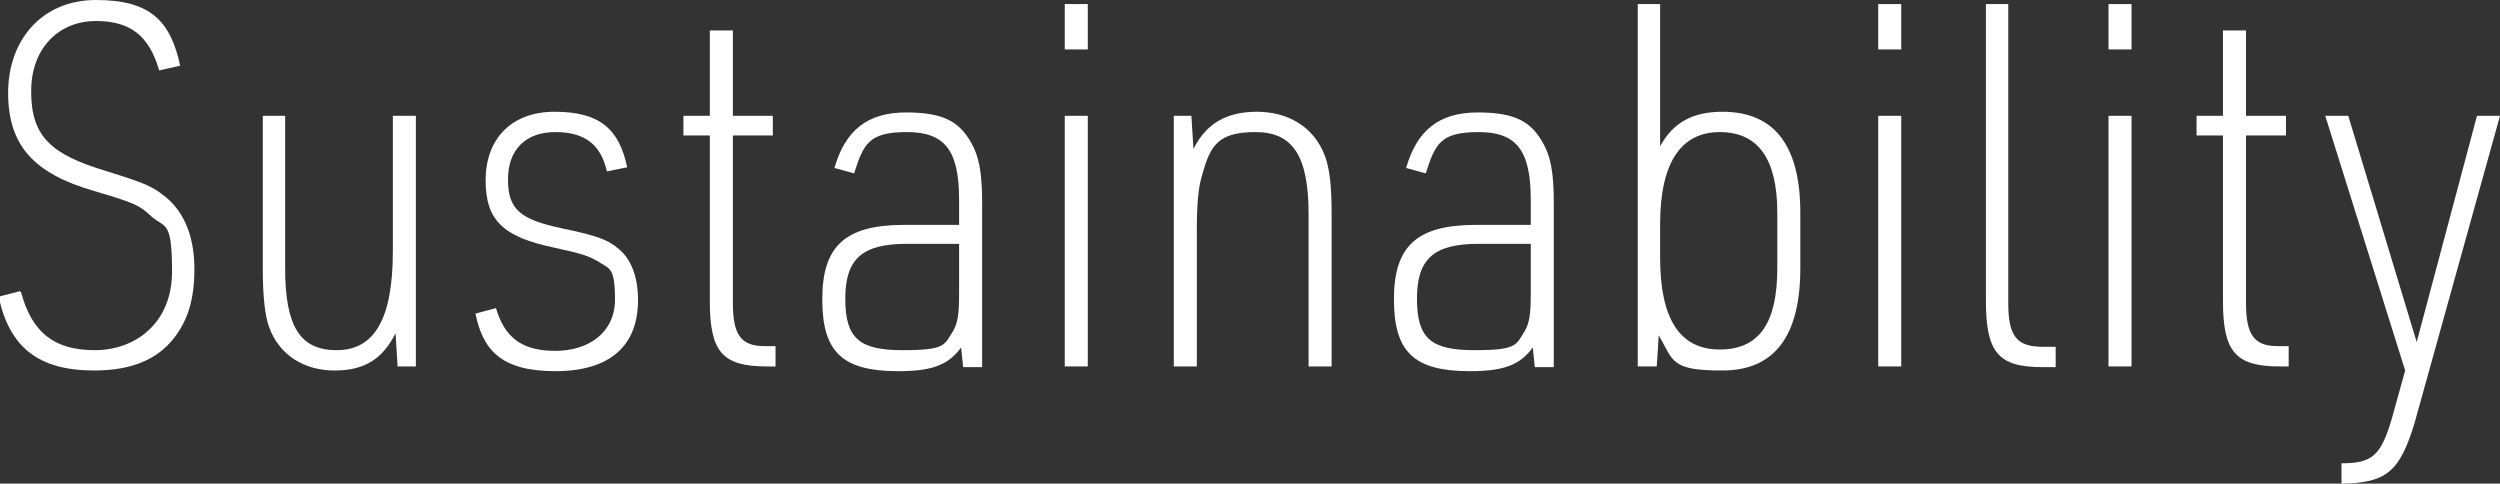 <?xml version="1.0" encoding="UTF-8"?><svg id="_レイヤー_2" xmlns="http://www.w3.org/2000/svg" viewBox="0 0 369.1 71.4"><rect x="0" y="0" width="369.1" height="71.4" fill="#333333" stroke="none"/><g id="_レイヤー_1-2"><path d="M3.1,43.1c1.6,6,4.9,8.6,10.9,8.6s11.4-4,11.4-11.6-1-6.4-3-8.1c-1.8-1.7-2.4-2-8.5-3.8C4.9,25.6,1.2,21.4,1.2,13.7S6.1,0,14.2,0s11,3.2,12.4,9.7l-3.1.7c-1.5-5.2-4.3-7.3-9.4-7.3S4.6,6.8,4.6,13.5s3,9.3,10.9,11.7c6.1,1.9,7,2.3,9.1,4,2.7,2.3,4.1,5.9,4.1,10.5s-1,7.6-3,10.2c-2.5,3.2-6.3,4.8-11.8,4.8-8.2,0-12.5-3.4-14.1-10.9l3.1-.8Z" style="fill:#fff;"/><path d="M42.1,17.1v22.5c0,8.6,2.2,12.1,7.6,12.1s8.3-4.3,8.3-14.6v-20h3.4v37h-2.7l-.3-4.9c-1.9,3.8-4.6,5.5-9,5.5s-8.2-2.2-9.7-6.5c-.6-1.7-.9-4.6-.9-8.4v-22.7h3.4Z" style="fill:#fff;"/><path d="M73.2,45.4c1.3,4.5,3.9,6.4,8.8,6.4s8.8-2.7,8.8-7.6-.9-4.5-2.5-5.6c-1.4-.8-2.2-1.1-6.3-2-7.8-1.6-10.3-4.1-10.3-10s3.6-10.1,10.2-10.1,9.5,2.5,10.7,8.2l-3,.6c-.9-4-3.3-5.8-7.6-5.8s-7,2.5-7,7,1.9,5.9,7.9,7.2c5.3,1.1,6.9,1.7,8.5,3.1,1.8,1.5,2.8,4.1,2.8,7.5,0,6.8-4.2,10.5-12.2,10.5s-10.7-3.1-11.8-8.5l3-.8Z" style="fill:#fff;"/><path d="M100.9,20v-2.9h3.9V4.5h3.4v12.6h5.9v2.9h-5.9v24.7c0,4.8,1.2,6.5,5,6.4h1.3v3h-1.3c-6.5,0-8.4-2.1-8.4-9.6v-24.5h-3.9Z" style="fill:#fff;"/><path d="M141.6,29.5c0-7.3-2.1-10-7.7-10s-6.4,1.7-7.8,6.1l-2.9-.8c1.6-5.6,4.9-8.2,10.6-8.2s7.9,1.5,9.6,4.5c1.1,1.9,1.6,4.3,1.6,8.7v24.4h-2.8l-.3-2.9c-1.9,2.6-4.3,3.5-9.3,3.5-8.2,0-11.2-2.8-11.2-10.6s3.3-11,12.1-11h8.1v-3.7ZM133.9,36c-6.6,0-9.1,2.2-9.1,8.1s2.1,7.6,8.5,7.6,6.1-.8,7.4-2.8c.7-1.2.9-2.5.9-5.5v-7.4h-7.7Z" style="fill:#fff;"/><path d="M157.2.6h3.4v6.7h-3.4V.6ZM157.2,17.1h3.4v37h-3.4V17.1Z" style="fill:#fff;"/><path d="M173.2,17.1h2.7l.3,4.9c1.9-3.8,4.9-5.5,9.4-5.5s8.4,2.2,10,6.5c.7,1.8,1,4.5,1,8.4v22.7h-3.4v-22.5c0-8.5-2.3-12.1-7.8-12.1s-6.7,1.9-7.9,6.3c-.6,1.9-.8,4.3-.8,8.3v20h-3.4V17.1Z" style="fill:#fff;"/><path d="M226,29.5c0-7.3-2.1-10-7.7-10s-6.4,1.7-7.8,6.1l-2.9-.8c1.6-5.6,4.9-8.2,10.6-8.2s7.9,1.5,9.6,4.5c1.1,1.9,1.6,4.3,1.6,8.7v24.4h-2.8l-.3-2.9c-1.9,2.6-4.3,3.5-9.3,3.5-8.2,0-11.2-2.8-11.2-10.6s3.3-11,12.1-11h8.1v-3.7ZM218.3,36c-6.6,0-9.1,2.2-9.1,8.1s2.1,7.6,8.5,7.6,6.1-.8,7.4-2.8c.7-1.2.9-2.5.9-5.5v-7.4h-7.7Z" style="fill:#fff;"/><path d="M241.7.6h3.4v21c1.9-3.5,4.8-5.1,9.2-5.1,7.6,0,11.5,4.9,11.5,14.9v8.2c0,10-3.8,15.1-11.5,15.1s-7.2-1.4-9.4-5.2l-.3,4.6h-2.8V.6ZM262.4,31.4c0-7.9-2.8-11.9-8.5-11.9s-8.8,4.5-8.8,13.6v4.9c0,9.1,2.9,13.6,8.8,13.6s8.5-4,8.5-12v-8.3Z" style="fill:#fff;"/><path d="M277.3.6h3.4v6.7h-3.4V.6ZM277.3,17.1h3.4v37h-3.4V17.1Z" style="fill:#fff;"/><path d="M296.5.6v44.1c0,4.9,1.2,6.5,5.1,6.5h1.9v3h-2c-6.5,0-8.3-2.2-8.3-9.8V.6h3.4Z" style="fill:#fff;"/><path d="M311.3.6h3.4v6.7h-3.4V.6ZM311.3,17.1h3.4v37h-3.4V17.1Z" style="fill:#fff;"/><path d="M324.3,20v-2.9h3.9V4.5h3.4v12.6h5.9v2.9h-5.9v24.7c0,4.8,1.2,6.5,5,6.4h1.3v3h-1.3c-6.5,0-8.4-2.1-8.4-9.6v-24.5h-3.9Z" style="fill:#fff;"/><path d="M343.3,17.1h3.4l10.1,33.4,8.9-33.4h3.4l-12.6,45.3c-2.2,7.3-4.2,8.9-10.8,9v-3c4.5,0,5.8-1.1,7.4-6.5l2-7.2-11.8-37.6Z" style="fill:#fff;"/></g></svg>